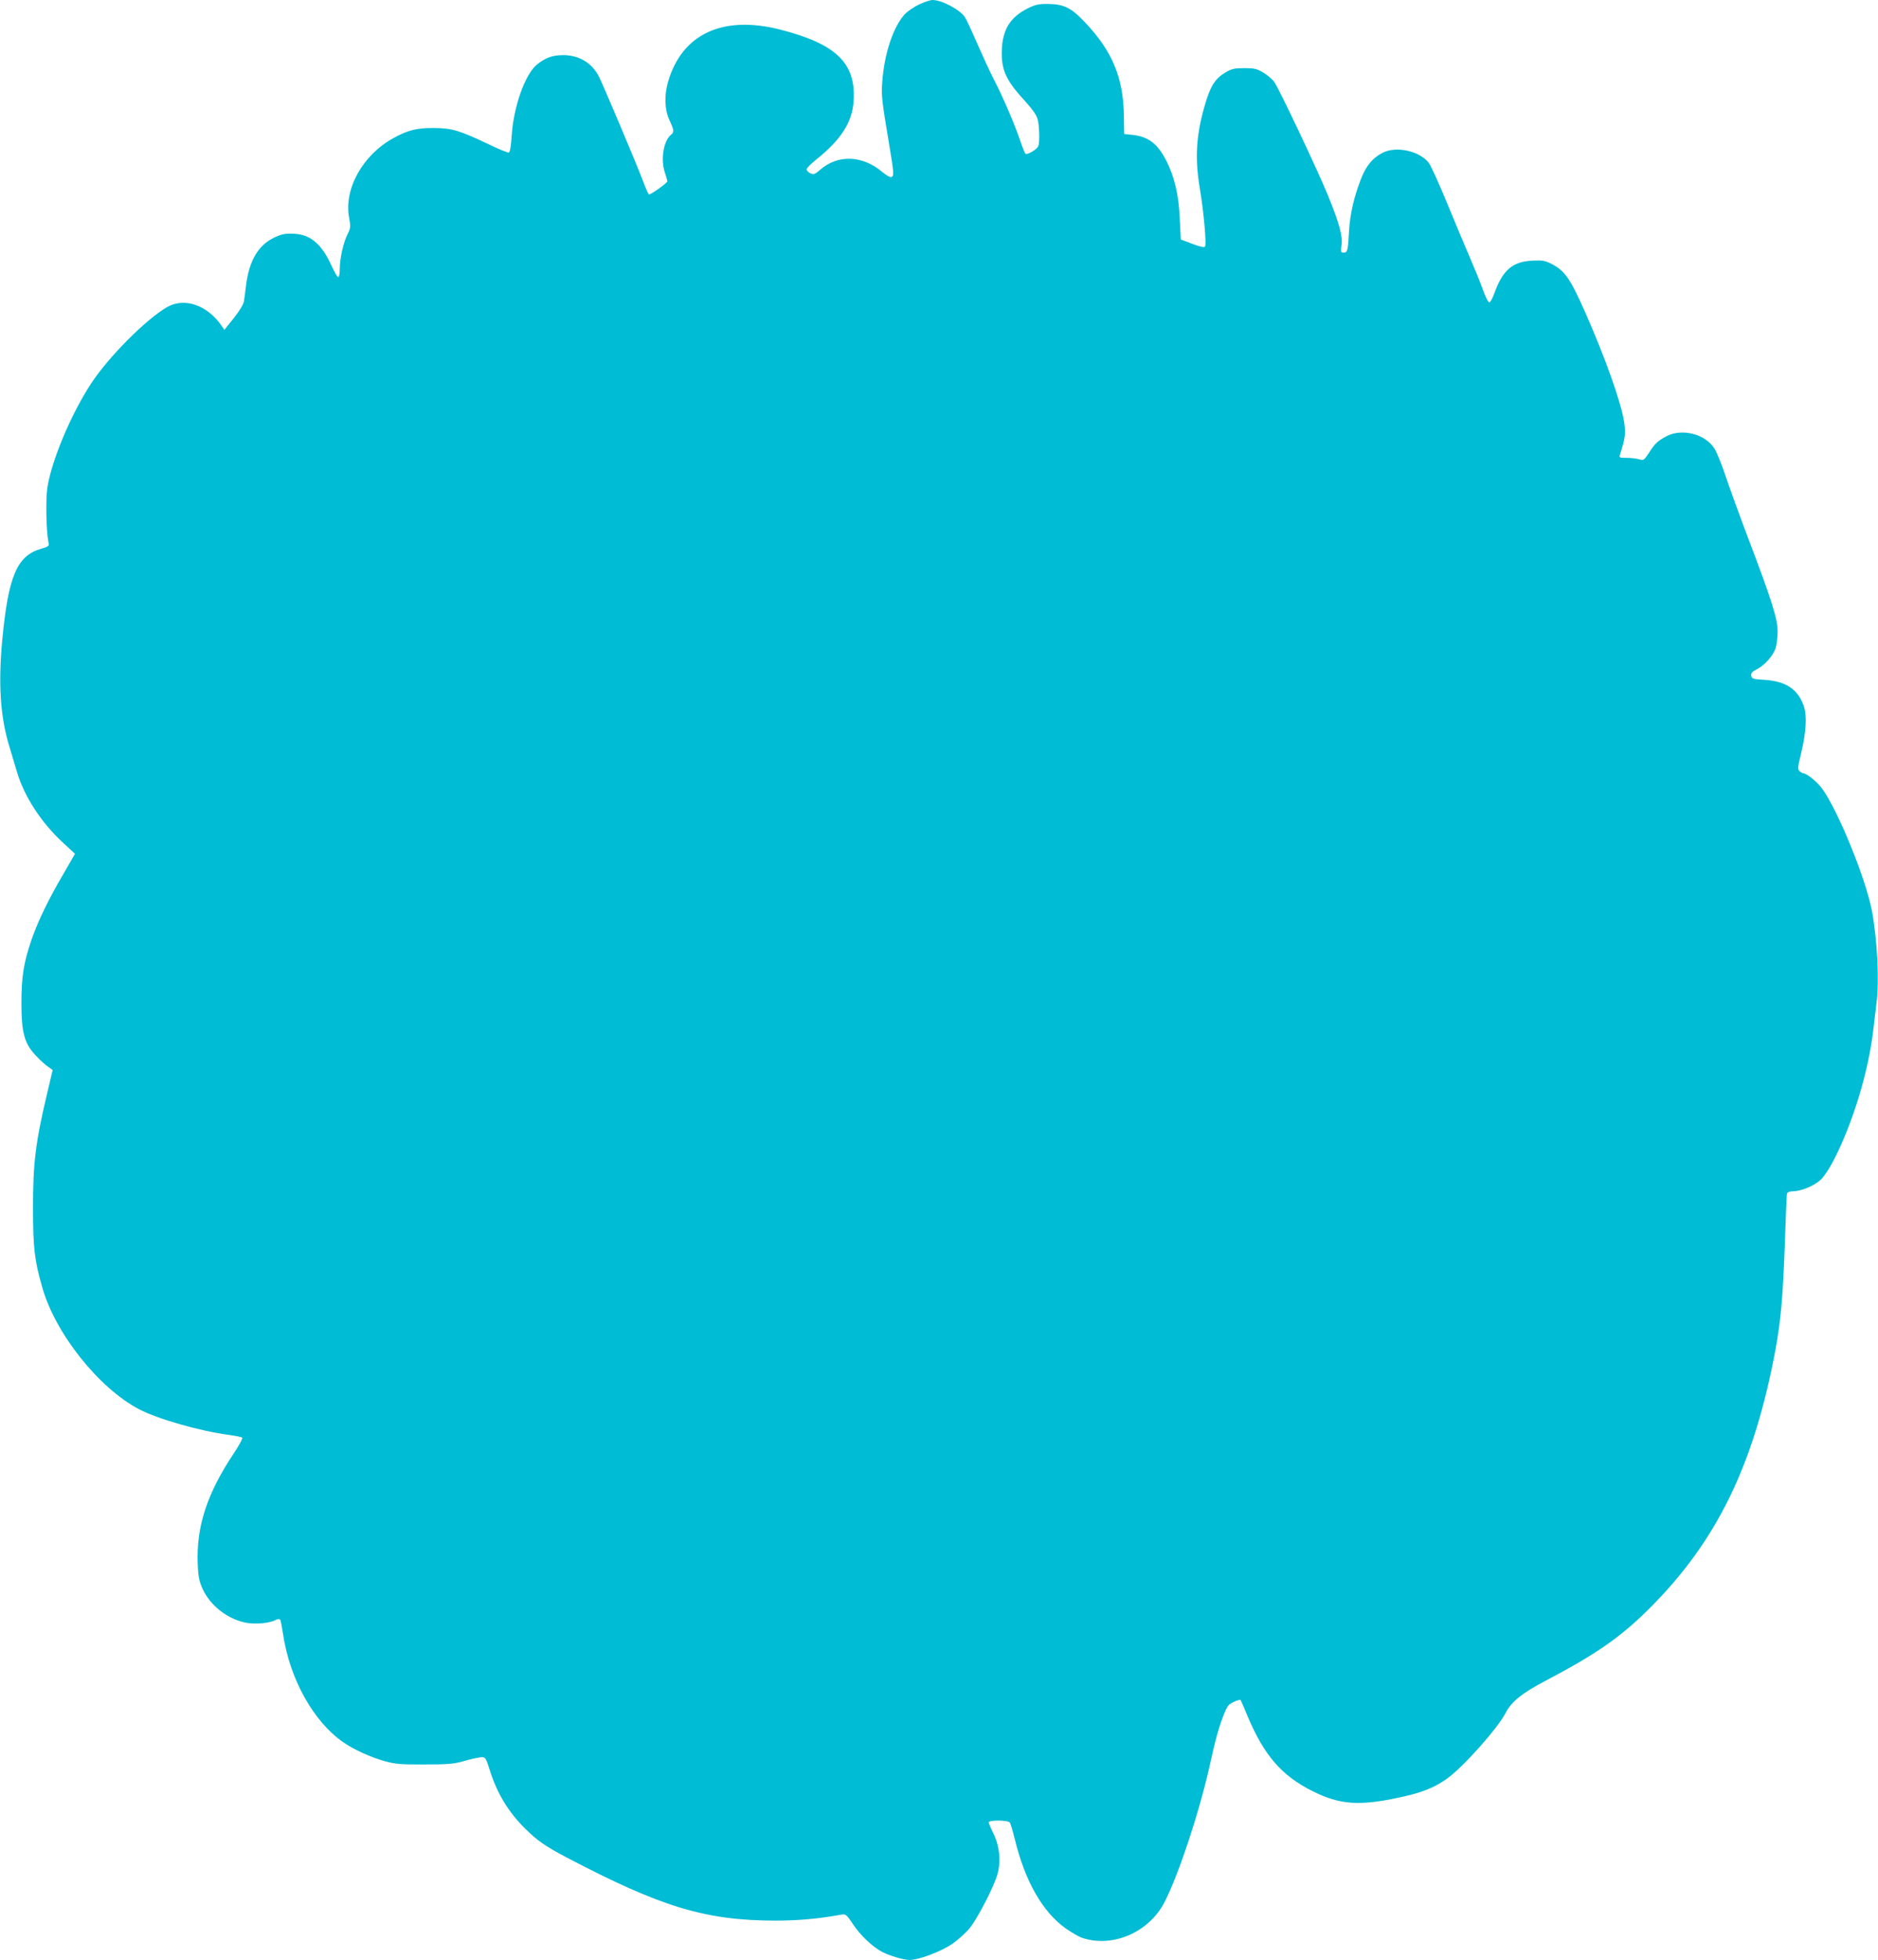 <?xml version="1.0" standalone="no"?>
<!DOCTYPE svg PUBLIC "-//W3C//DTD SVG 20010904//EN"
 "http://www.w3.org/TR/2001/REC-SVG-20010904/DTD/svg10.dtd">
<svg version="1.0" xmlns="http://www.w3.org/2000/svg"
 width="1227pt" height="1280pt" viewBox="0 0 1227 1280"
 preserveAspectRatio="xMidYMid meet">
<g transform="translate(0,1280) scale(0.1,-0.1)"
fill="#00bcd4" stroke="none">
<path d="M6005 12771 c-33 -16 -74 -44 -92 -62 -77 -83 -136 -259 -149 -449
-6 -85 -3 -113 44 -395 32 -189 34 -215 17 -221 -8 -4 -33 10 -57 30 -132 113
-294 119 -411 16 -33 -29 -41 -31 -62 -22 -14 7 -25 18 -25 26 0 8 29 37 64
65 160 128 234 242 243 379 17 248 -111 374 -477 468 -377 97 -644 -27 -735
-340 -26 -90 -23 -182 9 -251 31 -67 32 -78 9 -96 -49 -41 -68 -165 -38 -249
8 -23 15 -48 15 -54 0 -11 -105 -86 -120 -86 -3 0 -21 39 -39 88 -44 116 -254
613 -287 680 -46 91 -130 142 -234 142 -69 0 -115 -16 -171 -61 -78 -62 -154
-276 -166 -467 -4 -63 -11 -106 -18 -108 -6 -3 -67 22 -135 55 -189 90 -237
104 -355 105 -111 1 -170 -14 -265 -66 -201 -111 -324 -332 -289 -520 11 -59
10 -67 -10 -107 -27 -53 -51 -158 -51 -228 0 -30 -5 -53 -10 -53 -6 0 -26 35
-45 77 -67 146 -142 206 -259 207 -49 1 -73 -5 -121 -29 -99 -49 -157 -150
-177 -305 -5 -41 -11 -90 -14 -107 -3 -20 -29 -63 -66 -110 l-62 -77 -20 29
c-94 134 -242 184 -355 119 -138 -80 -383 -326 -496 -499 -133 -203 -260 -508
-286 -683 -11 -80 -7 -278 7 -349 6 -30 5 -31 -48 -47 -157 -45 -214 -180
-253 -594 -27 -287 -13 -500 44 -690 16 -53 39 -130 51 -170 46 -159 157 -331
296 -460 l84 -78 -75 -130 c-99 -169 -165 -305 -209 -431 -51 -148 -66 -242
-66 -412 0 -202 20 -270 103 -354 23 -24 55 -53 72 -64 l29 -21 -36 -153 c-76
-319 -93 -458 -92 -754 0 -257 10 -337 60 -512 85 -302 371 -660 634 -797 121
-63 394 -141 580 -166 47 -6 89 -15 93 -19 4 -4 -21 -51 -56 -103 -174 -261
-245 -478 -235 -720 3 -86 9 -113 32 -165 51 -112 170 -202 292 -222 62 -9
147 -1 184 19 12 7 25 8 30 3 4 -4 12 -46 19 -92 43 -295 199 -575 395 -710
68 -47 180 -98 271 -123 69 -19 104 -22 260 -21 157 0 190 3 260 23 44 13 93
23 109 24 28 1 30 -3 56 -84 47 -151 121 -273 230 -381 82 -81 134 -117 275
-191 616 -323 904 -410 1360 -411 150 0 282 12 431 39 30 5 34 2 79 -65 45
-69 127 -146 188 -178 51 -26 140 -52 179 -53 61 0 204 54 281 106 38 27 90
73 114 104 52 65 156 267 179 347 25 85 15 185 -24 266 -18 36 -32 70 -32 76
0 16 125 15 137 -1 6 -7 20 -56 33 -108 66 -273 181 -476 333 -584 36 -25 82
-52 103 -60 201 -70 443 34 544 235 92 180 226 587 291 877 43 193 58 247 94
343 23 58 31 68 65 84 22 10 42 16 45 14 2 -3 24 -52 48 -111 106 -251 221
-385 422 -485 180 -91 311 -99 585 -38 133 29 214 62 294 119 106 76 331 328
384 431 37 72 108 129 261 209 331 174 487 283 672 466 445 442 689 941 830
1700 34 185 48 344 60 678 6 180 12 333 15 339 2 7 19 13 38 13 51 0 137 35
179 73 21 18 58 73 86 127 127 246 230 585 261 860 6 52 15 128 20 168 19 144
6 412 -30 605 -40 209 -222 657 -326 798 -31 43 -101 99 -123 99 -5 0 -16 7
-24 14 -13 13 -11 27 10 113 33 137 40 246 19 309 -37 111 -116 165 -256 174
-78 5 -85 7 -88 27 -3 17 6 27 36 42 50 25 106 88 123 137 7 22 13 71 13 109
1 83 -40 210 -194 615 -53 140 -118 319 -144 396 -26 78 -59 161 -75 185 -59
94 -210 133 -311 81 -60 -32 -77 -47 -116 -109 -33 -50 -35 -51 -66 -42 -18 5
-55 9 -82 9 -46 0 -48 1 -41 23 34 108 37 133 27 207 -18 127 -123 422 -257
725 -96 216 -132 268 -219 312 -42 21 -60 24 -121 21 -132 -6 -196 -60 -251
-212 -12 -34 -27 -61 -34 -61 -7 0 -27 41 -44 90 -18 50 -55 140 -81 200 -27
61 -92 217 -146 348 -54 131 -109 253 -123 272 -61 80 -213 113 -303 67 -67
-35 -109 -86 -143 -176 -45 -117 -70 -228 -76 -336 -7 -127 -10 -140 -35 -140
-19 0 -20 4 -14 49 8 59 -13 138 -87 321 -67 164 -323 706 -354 747 -14 18
-46 45 -72 60 -40 24 -58 28 -122 28 -64 0 -82 -4 -123 -28 -68 -40 -99 -89
-135 -214 -57 -194 -66 -345 -33 -543 27 -162 45 -370 34 -381 -6 -6 -38 1
-84 19 l-74 28 -7 139 c-7 154 -34 267 -87 374 -57 112 -118 159 -221 170
l-55 6 -2 118 c-3 249 -76 424 -255 612 -88 94 -138 118 -238 119 -63 1 -84
-4 -132 -27 -121 -60 -172 -145 -173 -292 0 -120 31 -184 159 -323 40 -44 69
-85 75 -109 12 -41 15 -152 5 -177 -8 -22 -74 -60 -84 -50 -5 5 -22 48 -38 96
-38 108 -110 277 -168 388 -24 47 -73 153 -109 235 -36 83 -72 160 -80 172
-34 51 -153 114 -215 113 -14 -1 -52 -14 -85 -29z"/>
</g>
</svg>

